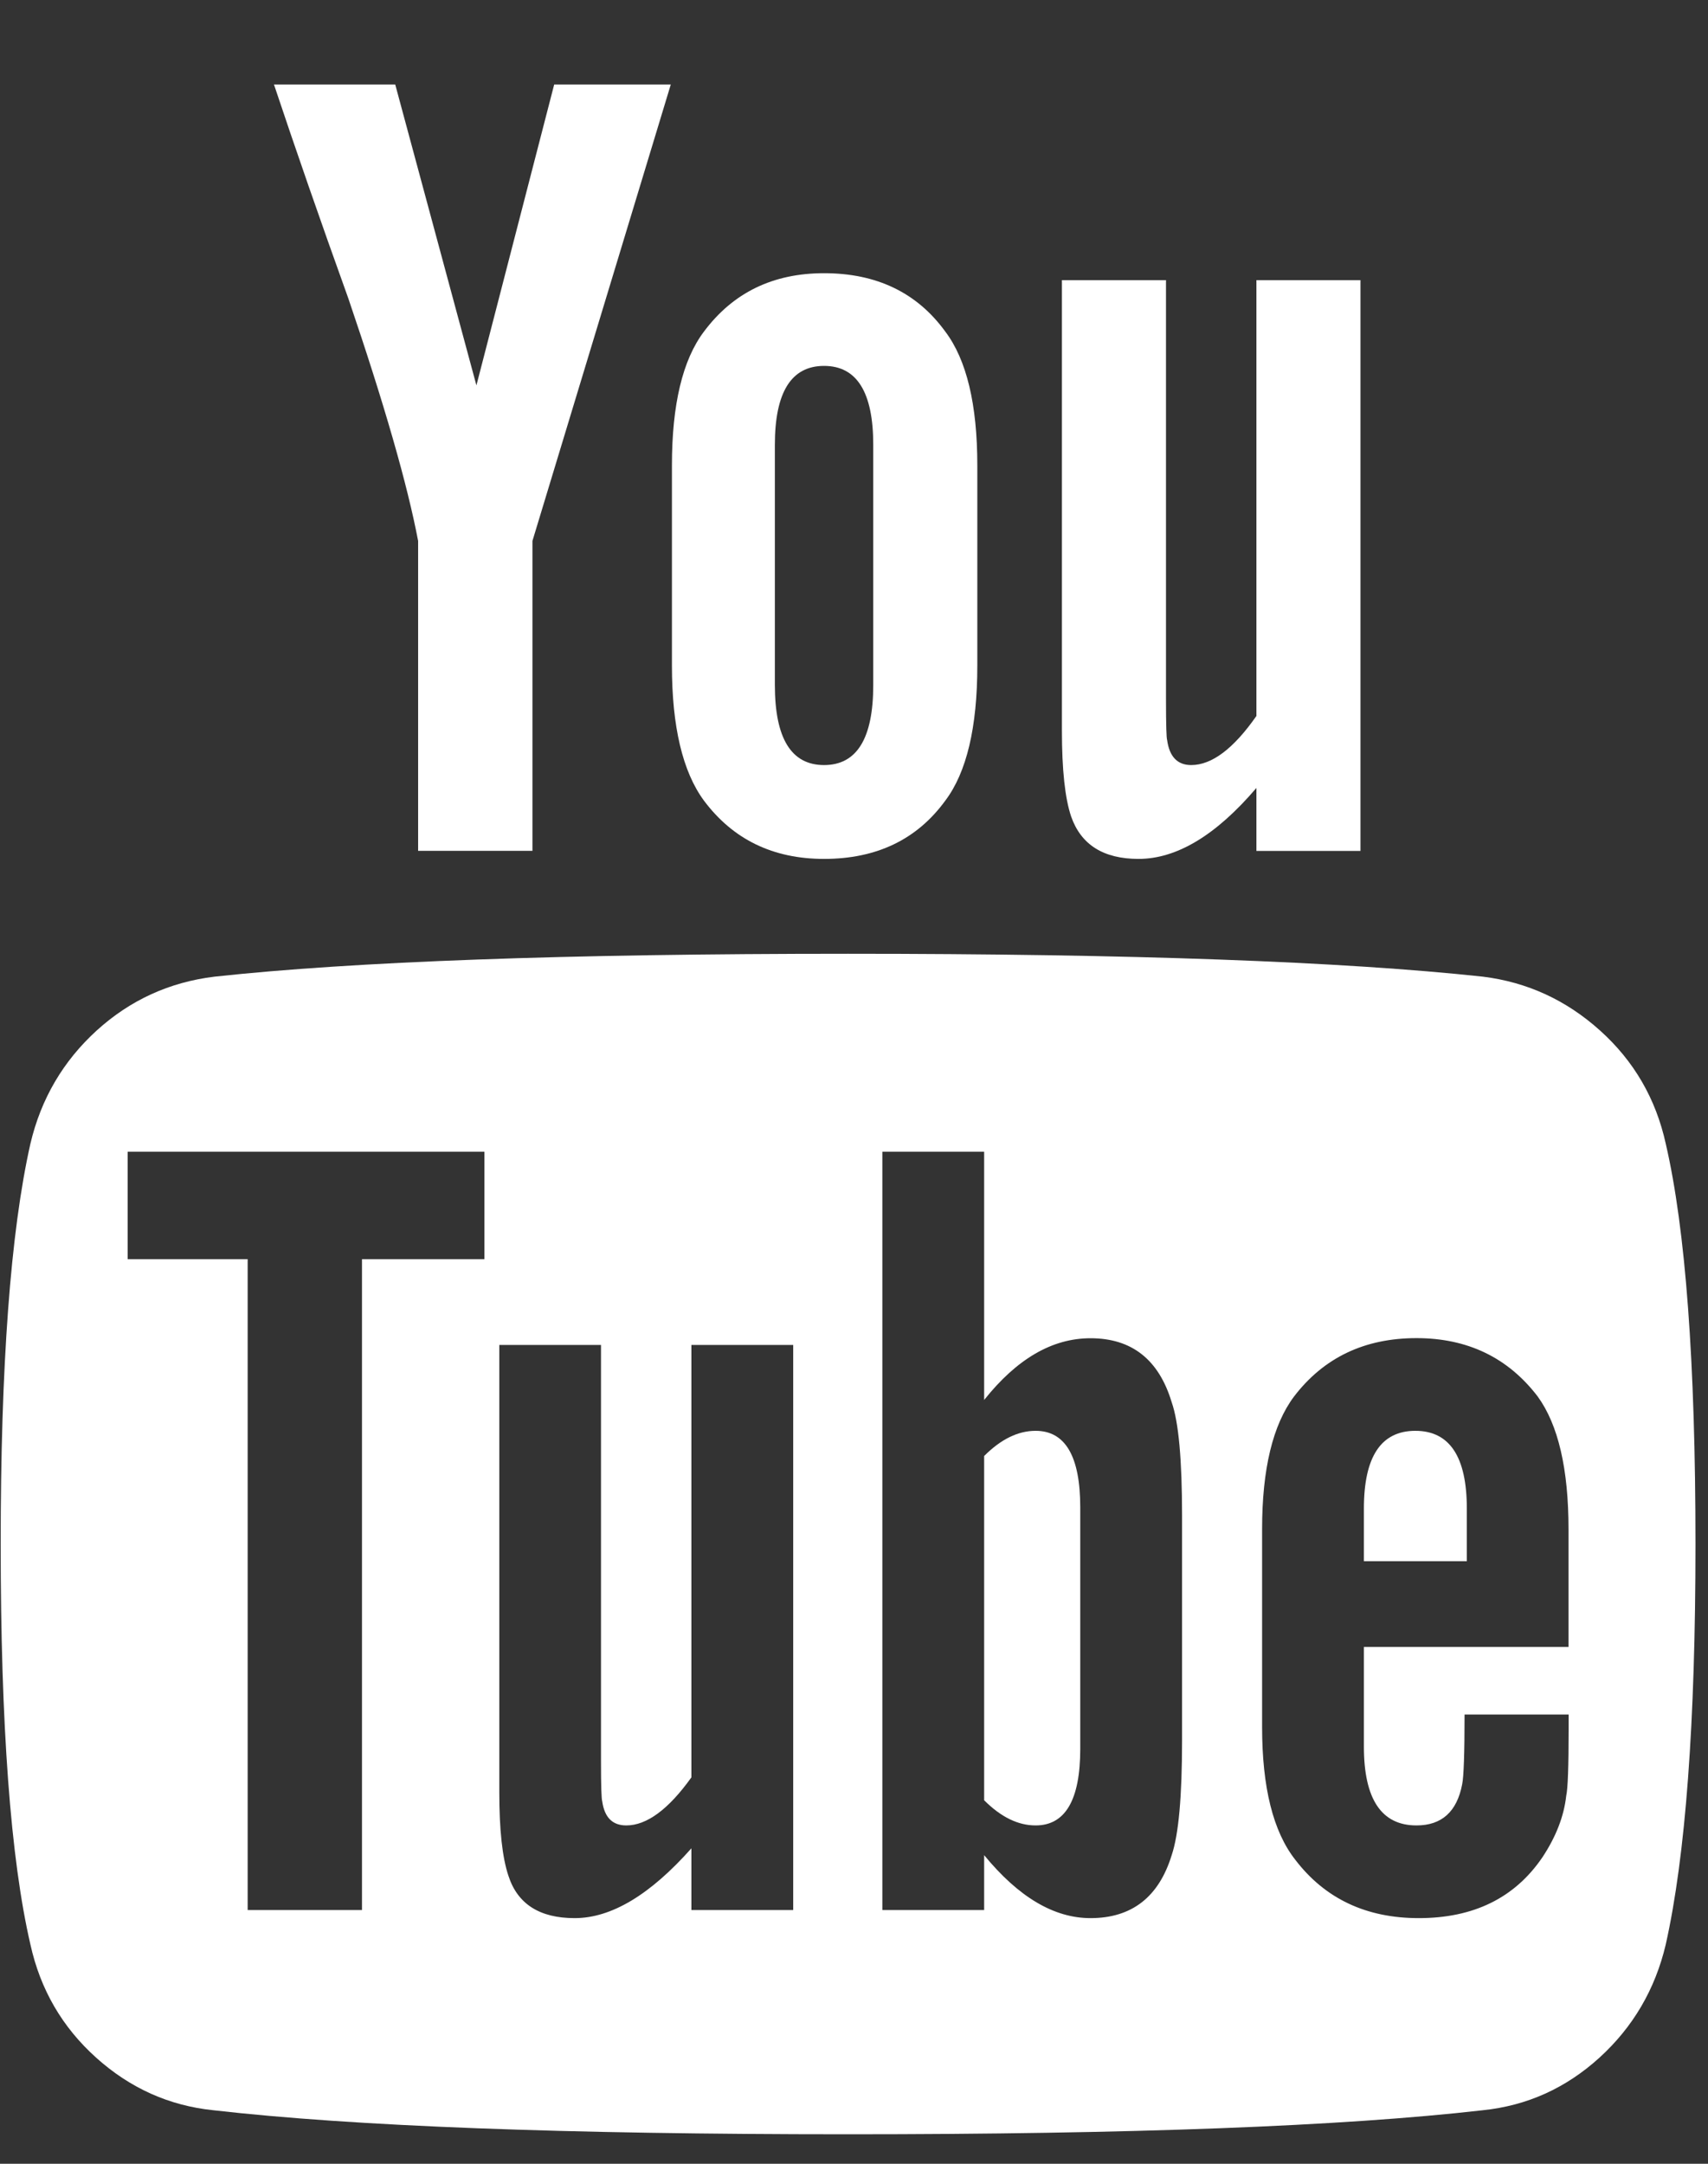 <?xml version="1.0" encoding="UTF-8"?>
<svg xmlns="http://www.w3.org/2000/svg" width="15" height="19" viewBox="0 0 15 19" fill="none">
  <rect x="0" y="0" width="15" height="19" fill="#333333" stroke="none"/>
  <g clip-path="url(#clip0_2_36674)">
    <path d="M9.326 2.46V6.417C9.326 6.759 9.353 7.01 9.407 7.17C9.494 7.418 9.691 7.542 9.999 7.542C10.334 7.542 10.679 7.335 11.034 6.919V7.472H11.948V2.46H11.034V6.287C10.833 6.575 10.642 6.718 10.461 6.718C10.341 6.718 10.27 6.645 10.25 6.498C10.244 6.484 10.24 6.367 10.24 6.146V2.46H9.326Z" fill="white"></path>
    <path d="M7.237 7.542C7.699 7.542 8.054 7.371 8.302 7.03C8.489 6.782 8.583 6.387 8.583 5.844V4.087C8.583 3.551 8.489 3.16 8.302 2.912C8.054 2.57 7.699 2.399 7.237 2.399C6.788 2.399 6.437 2.57 6.182 2.912C5.995 3.16 5.901 3.551 5.901 4.087V5.844C5.901 6.38 5.995 6.776 6.182 7.03C6.437 7.371 6.788 7.542 7.237 7.542ZM6.805 3.906C6.805 3.444 6.949 3.213 7.237 3.213C7.525 3.213 7.669 3.444 7.669 3.906V6.015C7.669 6.484 7.525 6.718 7.237 6.718C6.949 6.718 6.805 6.484 6.805 6.015V3.906Z" fill="white"></path>
    <path d="M4.676 7.472V4.75L5.891 0.742H4.867L4.184 3.384L3.471 0.742H2.406C2.594 1.305 2.811 1.931 3.059 2.62C3.374 3.545 3.578 4.254 3.672 4.75V7.471H4.676L4.676 7.472Z" fill="white"></path>
    <path d="M14.052 9.049C13.754 8.781 13.411 8.624 13.023 8.576C11.79 8.443 9.932 8.375 7.448 8.375C4.964 8.375 3.109 8.443 1.884 8.576C1.489 8.624 1.144 8.781 0.849 9.049C0.555 9.317 0.36 9.648 0.267 10.043C0.092 10.82 0.006 11.991 0.006 13.559C0.006 15.152 0.093 16.324 0.267 17.074C0.354 17.469 0.546 17.8 0.844 18.068C1.142 18.336 1.485 18.49 1.874 18.53C3.106 18.671 4.964 18.741 7.448 18.741C9.932 18.741 11.79 18.671 13.022 18.53C13.411 18.49 13.752 18.336 14.047 18.068C14.341 17.8 14.536 17.469 14.629 17.074C14.803 16.297 14.89 15.125 14.89 13.559C14.89 11.965 14.803 10.793 14.629 10.043C14.542 9.648 14.35 9.317 14.052 9.049ZM4.254 11.057H3.179V16.772H2.175V11.057H1.121V10.113H4.254V11.057H4.254ZM6.966 16.772H6.072V16.23C5.71 16.638 5.369 16.843 5.047 16.843C4.739 16.843 4.545 16.719 4.465 16.471C4.411 16.31 4.385 16.066 4.385 15.738V11.81H5.278V15.467C5.278 15.681 5.282 15.798 5.289 15.818C5.309 15.959 5.379 16.029 5.5 16.029C5.68 16.029 5.871 15.888 6.072 15.607V11.81H6.966V16.772H6.966ZM10.381 15.286C10.381 15.775 10.351 16.109 10.29 16.29C10.177 16.658 9.939 16.843 9.577 16.843C9.256 16.843 8.945 16.658 8.643 16.29V16.772H7.749V10.113H8.643V12.293C8.931 11.931 9.242 11.751 9.577 11.751C9.939 11.751 10.177 11.938 10.29 12.313C10.351 12.487 10.381 12.818 10.381 13.307V15.286ZM13.776 14.462H11.978V15.336C11.978 15.798 12.132 16.029 12.44 16.029C12.661 16.029 12.795 15.909 12.841 15.668C12.855 15.601 12.862 15.396 12.862 15.055H13.776V15.185C13.776 15.514 13.769 15.707 13.755 15.768C13.735 15.949 13.665 16.129 13.545 16.31C13.303 16.665 12.942 16.843 12.46 16.843C11.998 16.843 11.636 16.672 11.375 16.33C11.181 16.083 11.084 15.695 11.084 15.165V13.428C11.084 12.899 11.178 12.511 11.365 12.262C11.626 11.921 11.984 11.75 12.44 11.75C12.888 11.75 13.243 11.921 13.504 12.262C13.685 12.511 13.775 12.899 13.775 13.428V14.462H13.776Z" fill="white"></path>
    <path d="M12.43 12.564C12.128 12.564 11.978 12.792 11.978 13.247V13.709H12.882V13.247C12.882 12.792 12.731 12.564 12.43 12.564Z" fill="white"></path>
    <path d="M9.095 12.564C8.941 12.564 8.791 12.637 8.643 12.785V15.808C8.791 15.956 8.941 16.029 9.095 16.029C9.356 16.029 9.487 15.805 9.487 15.356V13.237C9.487 12.788 9.356 12.564 9.095 12.564Z" fill="white"></path>
  </g>
  <defs>
    <clipPath id="clip0_2_36674">
      <rect width="14.898" height="18" fill="white" transform="translate(-0 0.742)"></rect>
    </clipPath>
  </defs>
</svg>
